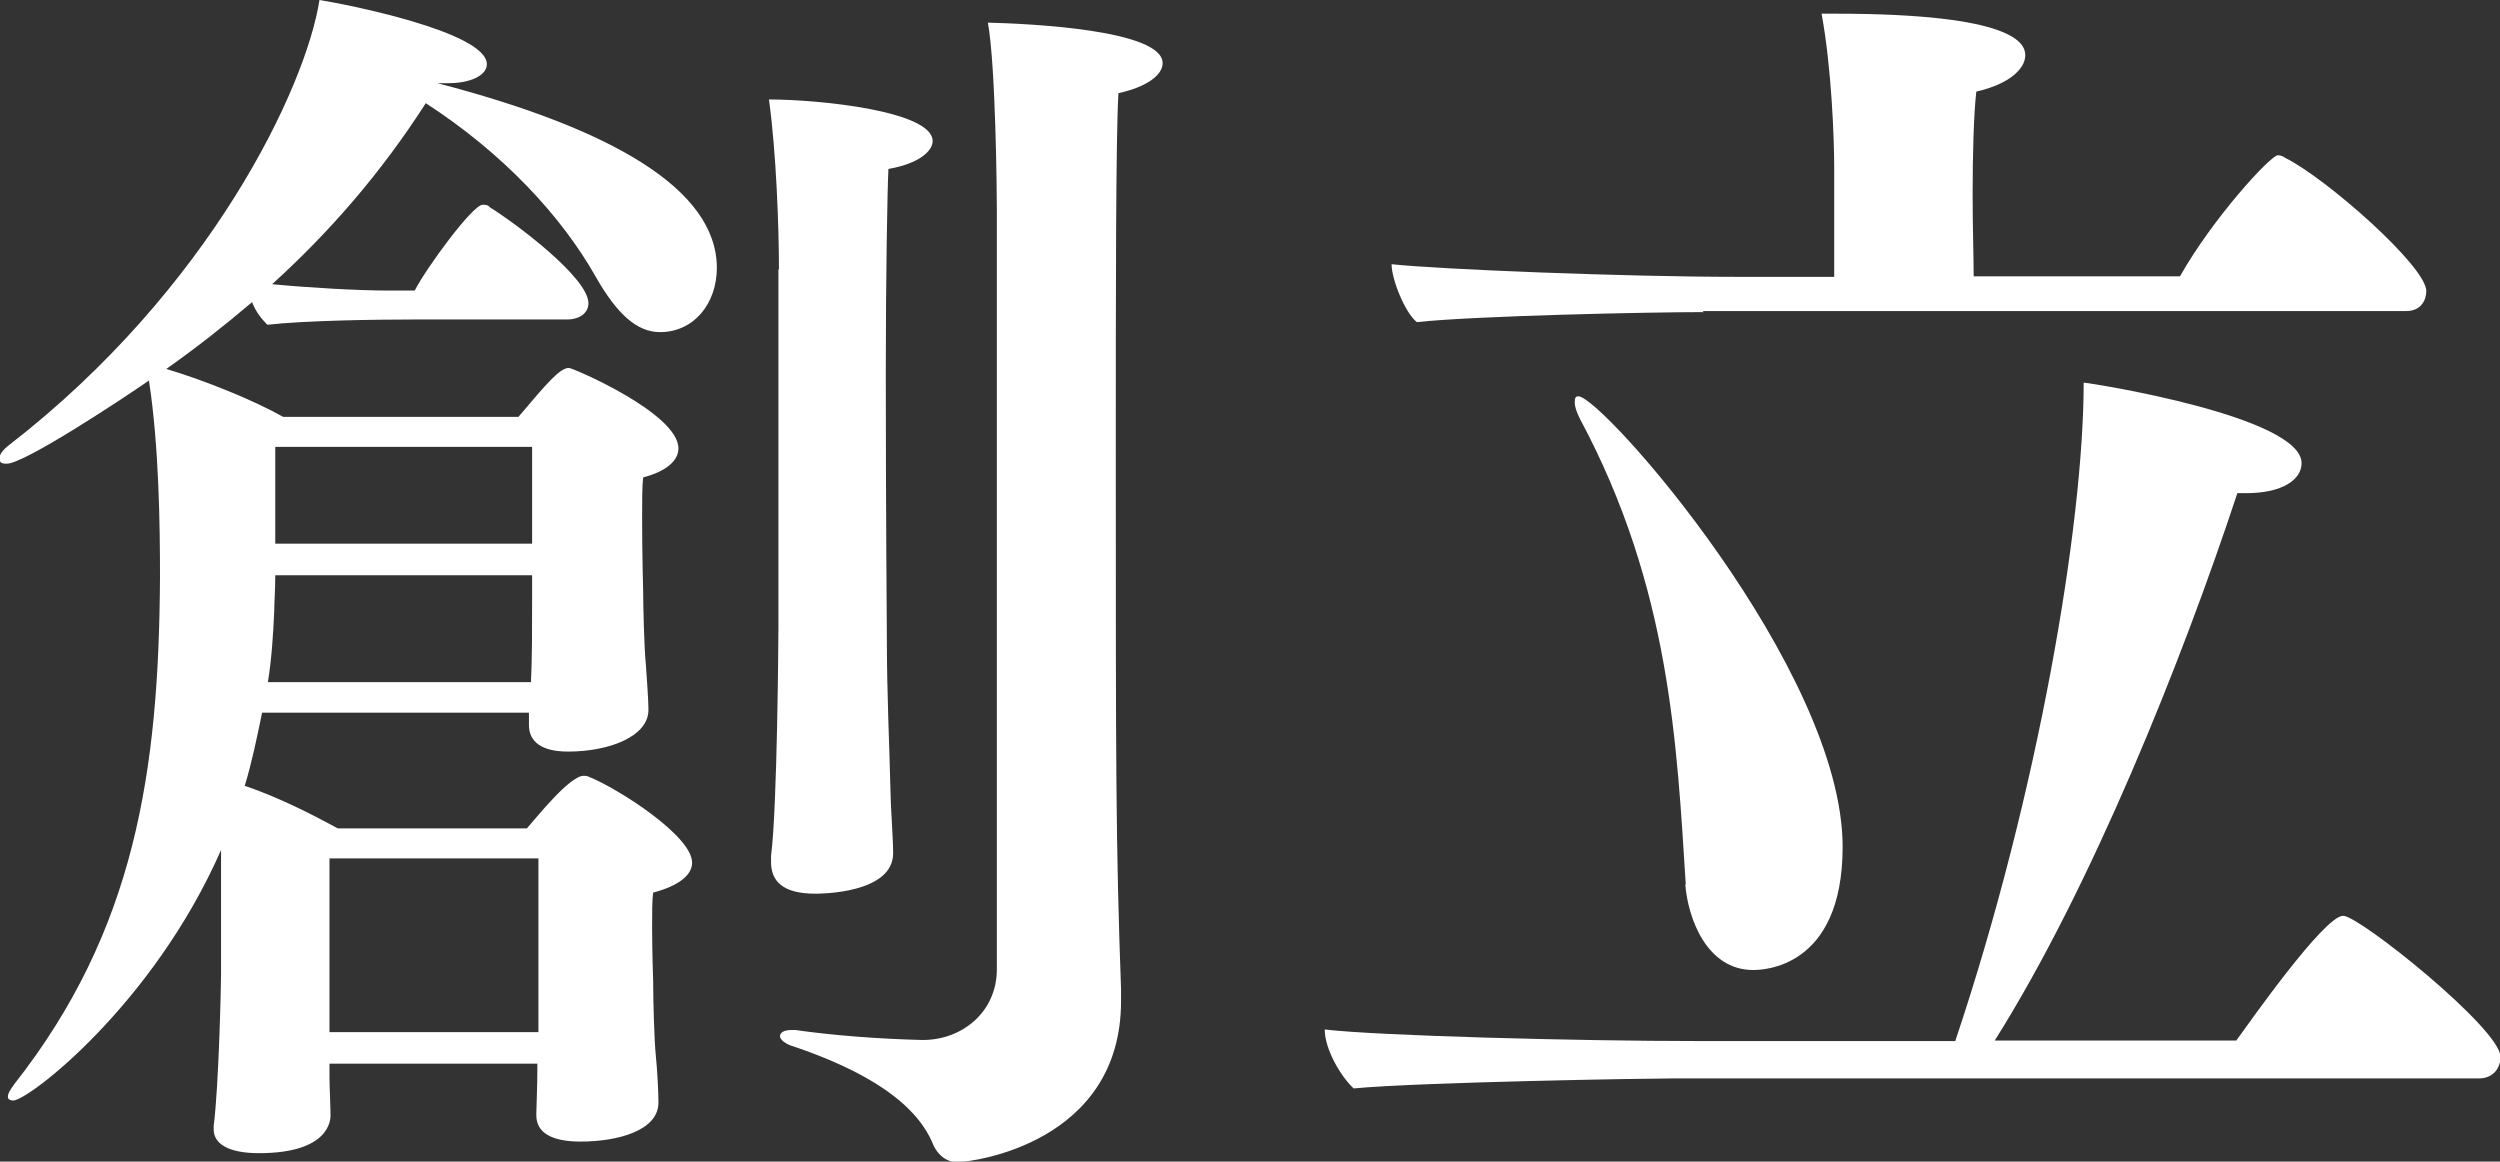 <svg viewBox="0 0 47.5 22.07" xmlns="http://www.w3.org/2000/svg"><rect x="0" y="0" width="47.5" height="22.07" fill="#333333" stroke="none"/><g fill="#fff"><path d="m12.51 20.95c0 .53-.77.74-1.48.74-.55 0-.84-.17-.84-.5v-.02c0-.1.02-.53.02-.86v-.1h-3.95v.26c0 .17.02.55.02.72 0 .07 0 .72-1.36.72-.6 0-.86-.19-.86-.45v-.07c.1-.77.14-2.73.14-2.87v-2.37c-1.29 2.94-3.66 4.76-3.95 4.76-.05 0-.1-.02-.1-.07 0-.07.05-.14.12-.24 2.3-2.92 2.75-5.95 2.77-9.64 0-1-.02-2.49-.21-3.73-.55.38-2.37 1.58-2.7 1.58-.1 0-.14-.02-.14-.1s.07-.17.19-.26c3.81-2.95 5.63-6.78 5.89-8.45.45.07 3.18.6 3.18 1.22 0 .22-.33.36-.72.36h-.22c3.3.86 5.31 2.01 5.31 3.51 0 .67-.43 1.22-1.08 1.22-.43 0-.81-.33-1.22-1.05-.65-1.15-1.75-2.34-3.23-3.3-.86 1.34-1.84 2.46-2.92 3.44.74.07 1.65.12 2.18.12h.53c.22-.43 1.1-1.63 1.29-1.63.05 0 .1 0 .14.05.5.31 1.87 1.34 1.87 1.82 0 .19-.17.31-.41.31h-2.92c-.74 0-2.06.02-2.77.1-.1-.1-.22-.24-.29-.43-.53.45-1.05.86-1.63 1.27.74.22 1.67.6 2.22.91h4.47c.55-.65.79-.93.96-.93.07 0 2.08.86 2.08 1.53 0 .22-.21.43-.67.55-.02.17-.02.45-.02.79 0 .65.02 1.39.02 1.39 0 .24.02 1.08.05 1.36.02.29.05.69.05.86v.02c0 .5-.74.79-1.53.79-.5 0-.74-.19-.74-.5v-.24h-5.07c-.1.48-.19.93-.33 1.39.65.22 1.29.55 1.77.81h3.59c.17-.19.81-1 1.08-1 .02 0 .07 0 .1.02.55.22 1.96 1.12 1.96 1.63 0 .22-.22.43-.74.57-.02.14-.02.38-.02.65 0 .48.02 1.03.02 1.03 0 .36.02 1.12.05 1.41s.05.72.05.88zm-2.42-8.06c.02-.33.02-1.03.02-1.48v-.48h-4.88c0 .29-.02.53-.02.69-.02.45-.05.91-.12 1.34h5zm.02-4.4h-4.88v1.84h4.88zm.12 7.82h-3.97v3.3h3.97zm4.57-11.19c0-.79-.05-2.22-.19-3.23.96 0 3.11.22 3.11.79 0 .19-.26.43-.84.53-.02.38-.05 2.06-.05 3.87 0 2.41.02 5.02.02 5.02 0 1.08.05 2.08.07 2.96 0 .22.05.88.05 1.15 0 .77-1.39.77-1.48.77-.62 0-.84-.24-.84-.6v-.12c.12-.91.14-4.21.14-4.35v-6.79zm4.14-1.13c0-.29-.02-2.73-.17-3.56.81.02 3.32.14 3.32.77 0 .22-.29.45-.84.57-.05.86-.05 3.8-.05 6.84 0 6.03 0 7.39.1 10.19v.22c0 2.7-2.82 3.06-3.11 3.06-.24 0-.38-.17-.45-.31-.17-.43-.65-1.22-2.73-1.91-.12-.05-.19-.12-.19-.17 0-.07.07-.12.22-.12h.07c.69.1 1.58.17 2.42.19.77 0 1.41-.55 1.41-1.34z"/><path d="m31.77 20.49c-.45 0-4.78.07-6.05.19-.24-.22-.55-.74-.55-1.12 1 .12 4.83.22 7.08.22h4.9c1.58-4.71 2.44-9.83 2.44-12.51.22.02 4.14.65 4.14 1.53 0 .31-.36.57-1.05.57h-.17c-1.05 3.18-2.77 7.48-4.61 10.4h4.59c.24-.33 1.67-2.37 2.03-2.37.31 0 2.99 2.15 2.99 2.68 0 .19-.12.41-.41.41zm.6-14.56c-1.05 0-4.33.07-5.45.19-.22-.17-.48-.81-.48-1.1.93.1 4.47.24 6.55.24h1.86v-2.06c0-.57-.05-1.91-.24-2.94h.26c3.42 0 3.61.57 3.61.79 0 .26-.31.55-.93.69-.05.43-.07 1.22-.07 1.96 0 .62.02 1.2.02 1.55h3.92c.62-1.1 1.72-2.3 1.86-2.3.05 0 .1.02.14.05.77.38 2.68 2.06 2.68 2.53 0 .17-.1.38-.38.38h-13.37zm-.34 10.88c-.17-2.65-.29-5.64-2.01-8.85-.07-.14-.1-.24-.1-.31 0-.1.02-.12.07-.12.45 0 5.02 5.19 5.02 8.56 0 2.32-1.53 2.34-1.7 2.34-.88 0-1.24-.98-1.29-1.63z"/></g></svg>